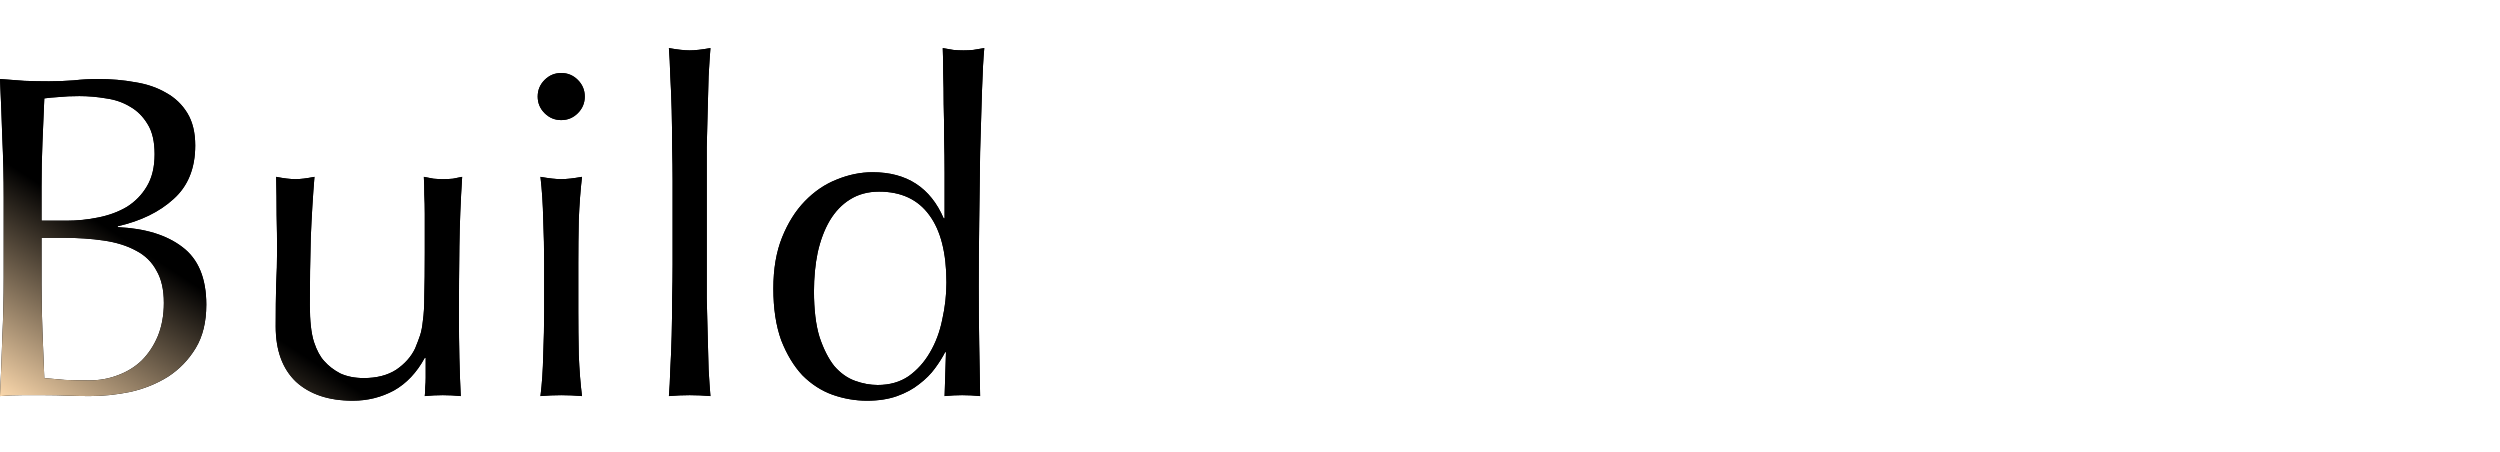 <svg width="520" height="94" viewBox="0 0 520 94" fill="none" xmlns="http://www.w3.org/2000/svg">
	<path fill-rule="evenodd" clip-rule="evenodd" d="M139.901 37.648C139.901 35.472 139.869 33.104 139.805 30.544C139.805 27.984 139.773 25.456 139.709 22.96C139.645 20.464 139.549 18.096 139.421 15.856C139.357 13.552 139.261 11.6 139.133 10C140.925 10.32 142.365 10.48 143.453 10.48C144.541 10.48 145.981 10.32 147.773 10C147.645 11.6 147.517 13.552 147.389 15.856C147.325 18.096 147.261 20.464 147.197 22.96C147.133 25.456 147.069 27.984 147.005 30.544V37.648V55.024V62.128C147.069 64.688 147.133 67.216 147.197 69.712C147.261 72.208 147.325 74.576 147.389 76.816C147.517 79.056 147.645 80.912 147.773 82.384C146.301 82.256 144.861 82.192 143.453 82.192C142.045 82.192 140.605 82.256 139.133 82.384C139.261 80.912 139.357 79.056 139.421 76.816C139.549 74.576 139.645 72.208 139.709 69.712C139.773 67.216 139.805 64.688 139.805 62.128C139.869 59.568 139.901 57.2 139.901 55.024V37.648ZM169.307 60.592C169.307 64.432 169.691 67.6 170.459 70.096C171.291 72.592 172.315 74.608 173.531 76.144C174.811 77.616 176.251 78.64 177.851 79.216C179.451 79.792 181.019 80.08 182.555 80.08C185.051 80.08 187.195 79.472 188.987 78.256C190.779 76.976 192.251 75.344 193.403 73.36C194.619 71.312 195.483 69.008 195.995 66.448C196.571 63.888 196.859 61.328 196.859 58.768C196.859 52.624 195.675 47.952 193.307 44.752C190.939 41.488 187.451 39.856 182.843 39.856C180.539 39.856 178.523 40.4 176.795 41.488C175.131 42.512 173.723 43.984 172.571 45.904C171.483 47.76 170.651 49.968 170.075 52.528C169.563 55.024 169.307 57.712 169.307 60.592ZM196.571 73.264C196.059 74.288 195.355 75.408 194.459 76.624C193.627 77.776 192.539 78.864 191.195 79.888C189.915 80.912 188.379 81.744 186.587 82.384C184.795 83.024 182.715 83.344 180.347 83.344C177.915 83.344 175.515 82.928 173.147 82.096C170.843 81.264 168.763 79.92 166.907 78.064C165.115 76.144 163.643 73.712 162.491 70.768C161.403 67.76 160.859 64.176 160.859 60.016C160.859 55.92 161.467 52.368 162.683 49.36C163.899 46.352 165.467 43.856 167.387 41.872C169.371 39.824 171.579 38.32 174.011 37.36C176.507 36.336 179.003 35.824 181.499 35.824C188.603 35.824 193.531 39.024 196.283 45.424H196.475V36.016C196.475 33.584 196.443 31.152 196.379 28.72C196.379 26.224 196.347 23.856 196.283 21.616C196.283 19.376 196.251 17.264 196.187 15.28C196.187 13.296 196.155 11.536 196.091 10C196.859 10.128 197.595 10.256 198.299 10.384C199.003 10.448 199.707 10.48 200.411 10.48C201.115 10.48 201.787 10.448 202.427 10.384C203.131 10.256 203.899 10.128 204.731 10C204.539 12.048 204.379 15.024 204.251 18.928C204.123 22.768 203.995 27.024 203.867 31.696C203.803 36.368 203.739 41.168 203.675 46.096C203.611 51.024 203.579 55.536 203.579 59.632C203.579 64.048 203.611 68.016 203.675 71.536C203.739 75.056 203.803 78.672 203.867 82.384C202.587 82.256 201.339 82.192 200.123 82.192C198.971 82.192 197.755 82.256 196.475 82.384L196.763 73.264H196.571ZM113.28 16.625C112.32 17.585 111.84 18.737 111.84 20.081C111.84 21.425 112.32 22.577 113.28 23.537C114.24 24.497 115.392 24.977 116.736 24.977C118.08 24.977 119.232 24.497 120.192 23.537C121.152 22.577 121.632 21.425 121.632 20.081C121.632 18.737 121.152 17.585 120.192 16.625C119.232 15.665 118.08 15.185 116.736 15.185C115.392 15.185 114.24 15.665 113.28 16.625ZM112.992 45.713C113.12 48.849 113.184 51.857 113.184 54.737V64.721C113.184 67.601 113.12 70.641 112.992 73.841C112.928 76.977 112.736 79.825 112.416 82.385C113.888 82.257 115.328 82.193 116.736 82.193C118.144 82.193 119.584 82.257 121.056 82.385C120.736 79.825 120.512 76.977 120.384 73.841C120.32 70.641 120.288 67.601 120.288 64.721V54.737C120.288 51.857 120.32 48.849 120.384 45.713C120.512 42.513 120.736 39.537 121.056 36.785C119.264 37.105 117.824 37.265 116.736 37.265C115.648 37.265 114.208 37.105 112.416 36.785C112.736 39.537 112.928 42.513 112.992 45.713ZM57.344 67.888C57.344 64.496 57.376 61.616 57.44 59.248C57.568 56.816 57.632 54.416 57.632 52.048C57.632 49.808 57.6 47.376 57.536 44.752C57.536 42.128 57.504 39.472 57.44 36.784C59.04 37.104 60.384 37.264 61.472 37.264C62.496 37.264 63.808 37.104 65.408 36.784C65.088 40.624 64.832 44.848 64.64 49.456C64.512 54 64.448 58.672 64.448 63.472C64.448 66.8 64.736 69.36 65.312 71.152C65.888 72.88 66.592 74.192 67.424 75.088C68.32 76.112 69.44 76.976 70.784 77.68C72.192 78.32 73.824 78.64 75.68 78.64C78.368 78.64 80.608 78.064 82.4 76.912C84.192 75.696 85.504 74.224 86.336 72.496C86.784 71.408 87.136 70.48 87.392 69.712C87.648 68.944 87.84 67.92 87.968 66.64C88.16 65.36 88.256 63.632 88.256 61.456C88.32 59.28 88.352 56.304 88.352 52.528V44.464C88.352 43.056 88.32 41.712 88.256 40.432C88.256 39.152 88.224 37.936 88.16 36.784C88.864 36.912 89.536 37.04 90.176 37.168C90.816 37.232 91.488 37.264 92.192 37.264C92.896 37.264 93.568 37.232 94.208 37.168L96.128 36.784C95.808 41.776 95.616 46.608 95.552 51.28C95.488 55.888 95.456 60.784 95.456 65.968C95.456 68.848 95.488 71.664 95.552 74.416C95.616 77.168 95.712 79.824 95.84 82.384C94.56 82.256 93.312 82.192 92.096 82.192C90.88 82.192 89.632 82.256 88.352 82.384C88.416 81.808 88.448 81.2 88.448 80.56C88.512 79.92 88.544 79.248 88.544 78.544V74.416H88.352C86.688 77.488 84.544 79.76 81.92 81.232C79.296 82.64 76.448 83.344 73.376 83.344C68.384 83.344 64.448 82.032 61.568 79.408C58.752 76.72 57.344 72.88 57.344 67.888ZM8.832 68.945C8.704 65.745 8.64 62.513 8.64 59.249V49.457H12.96C16.16 49.457 19.04 49.649 21.6 50.033C24.224 50.417 26.464 51.121 28.32 52.145C30.176 53.105 31.584 54.481 32.544 56.273C33.568 58.001 34.08 60.241 34.08 62.993C34.08 65.553 33.664 67.857 32.832 69.905C32 71.889 30.88 73.585 29.472 74.993C28.064 76.337 26.4 77.361 24.48 78.065C22.624 78.769 20.672 79.121 18.624 79.121C16.896 79.121 15.2 79.089 13.536 79.025C11.872 78.897 10.432 78.769 9.216 78.641C9.088 75.377 8.96 72.145 8.832 68.945ZM20.448 45.233C18.272 45.681 16.064 45.905 13.824 45.905H8.64V38.705C8.64 35.633 8.704 32.593 8.832 29.585C8.96 26.577 9.088 23.537 9.216 20.465C10.112 20.337 11.136 20.241 12.288 20.177C13.44 20.049 14.848 19.985 16.512 19.985C18.368 19.985 20.224 20.145 22.08 20.465C23.936 20.721 25.6 21.297 27.072 22.193C28.544 23.025 29.76 24.241 30.72 25.841C31.68 27.377 32.16 29.457 32.16 32.081C32.16 34.769 31.616 37.009 30.528 38.801C29.504 40.529 28.128 41.937 26.4 43.025C24.672 44.049 22.688 44.785 20.448 45.233ZM0.48 28.721C0.672 32.817 0.768 36.977 0.768 41.201V57.713C0.768 61.937 0.672 66.097 0.48 70.193C0.352 74.225 0.192 78.289 0 82.385C1.536 82.257 3.072 82.193 4.608 82.193H9.312C10.848 82.193 12.384 82.225 13.92 82.289C15.52 82.353 17.088 82.385 18.624 82.385C21.44 82.385 24.256 82.097 27.072 81.521C29.952 80.881 32.576 79.825 34.944 78.353C37.312 76.817 39.232 74.833 40.704 72.401C42.176 69.969 42.912 66.961 42.912 63.377C42.912 57.873 41.248 53.873 37.92 51.377C34.656 48.881 30.176 47.505 24.48 47.249V47.057C29.28 45.969 33.152 44.081 36.096 41.393C39.104 38.705 40.608 34.993 40.608 30.257C40.608 27.569 40.064 25.329 38.976 23.537C37.888 21.745 36.416 20.337 34.56 19.313C32.704 18.225 30.56 17.489 28.128 17.105C25.696 16.657 23.104 16.433 20.352 16.433C18.688 16.433 16.992 16.529 15.264 16.721C13.536 16.849 11.84 16.913 10.176 16.913C8.512 16.913 6.816 16.881 5.088 16.817C3.36 16.689 1.664 16.561 0 16.433C0.192 20.529 0.352 24.625 0.48 28.721Z" fill="black"/>
	<path fill-rule="evenodd" clip-rule="evenodd" d="M139.901 37.648C139.901 35.472 139.869 33.104 139.805 30.544C139.805 27.984 139.773 25.456 139.709 22.96C139.645 20.464 139.549 18.096 139.421 15.856C139.357 13.552 139.261 11.6 139.133 10C140.925 10.32 142.365 10.48 143.453 10.48C144.541 10.48 145.981 10.32 147.773 10C147.645 11.6 147.517 13.552 147.389 15.856C147.325 18.096 147.261 20.464 147.197 22.96C147.133 25.456 147.069 27.984 147.005 30.544V37.648V55.024V62.128C147.069 64.688 147.133 67.216 147.197 69.712C147.261 72.208 147.325 74.576 147.389 76.816C147.517 79.056 147.645 80.912 147.773 82.384C146.301 82.256 144.861 82.192 143.453 82.192C142.045 82.192 140.605 82.256 139.133 82.384C139.261 80.912 139.357 79.056 139.421 76.816C139.549 74.576 139.645 72.208 139.709 69.712C139.773 67.216 139.805 64.688 139.805 62.128C139.869 59.568 139.901 57.2 139.901 55.024V37.648ZM169.307 60.592C169.307 64.432 169.691 67.6 170.459 70.096C171.291 72.592 172.315 74.608 173.531 76.144C174.811 77.616 176.251 78.64 177.851 79.216C179.451 79.792 181.019 80.08 182.555 80.08C185.051 80.08 187.195 79.472 188.987 78.256C190.779 76.976 192.251 75.344 193.403 73.36C194.619 71.312 195.483 69.008 195.995 66.448C196.571 63.888 196.859 61.328 196.859 58.768C196.859 52.624 195.675 47.952 193.307 44.752C190.939 41.488 187.451 39.856 182.843 39.856C180.539 39.856 178.523 40.4 176.795 41.488C175.131 42.512 173.723 43.984 172.571 45.904C171.483 47.76 170.651 49.968 170.075 52.528C169.563 55.024 169.307 57.712 169.307 60.592ZM196.571 73.264C196.059 74.288 195.355 75.408 194.459 76.624C193.627 77.776 192.539 78.864 191.195 79.888C189.915 80.912 188.379 81.744 186.587 82.384C184.795 83.024 182.715 83.344 180.347 83.344C177.915 83.344 175.515 82.928 173.147 82.096C170.843 81.264 168.763 79.92 166.907 78.064C165.115 76.144 163.643 73.712 162.491 70.768C161.403 67.76 160.859 64.176 160.859 60.016C160.859 55.92 161.467 52.368 162.683 49.36C163.899 46.352 165.467 43.856 167.387 41.872C169.371 39.824 171.579 38.32 174.011 37.36C176.507 36.336 179.003 35.824 181.499 35.824C188.603 35.824 193.531 39.024 196.283 45.424H196.475V36.016C196.475 33.584 196.443 31.152 196.379 28.72C196.379 26.224 196.347 23.856 196.283 21.616C196.283 19.376 196.251 17.264 196.187 15.28C196.187 13.296 196.155 11.536 196.091 10C196.859 10.128 197.595 10.256 198.299 10.384C199.003 10.448 199.707 10.48 200.411 10.48C201.115 10.48 201.787 10.448 202.427 10.384C203.131 10.256 203.899 10.128 204.731 10C204.539 12.048 204.379 15.024 204.251 18.928C204.123 22.768 203.995 27.024 203.867 31.696C203.803 36.368 203.739 41.168 203.675 46.096C203.611 51.024 203.579 55.536 203.579 59.632C203.579 64.048 203.611 68.016 203.675 71.536C203.739 75.056 203.803 78.672 203.867 82.384C202.587 82.256 201.339 82.192 200.123 82.192C198.971 82.192 197.755 82.256 196.475 82.384L196.763 73.264H196.571ZM113.28 16.625C112.32 17.585 111.84 18.737 111.84 20.081C111.84 21.425 112.32 22.577 113.28 23.537C114.24 24.497 115.392 24.977 116.736 24.977C118.08 24.977 119.232 24.497 120.192 23.537C121.152 22.577 121.632 21.425 121.632 20.081C121.632 18.737 121.152 17.585 120.192 16.625C119.232 15.665 118.08 15.185 116.736 15.185C115.392 15.185 114.24 15.665 113.28 16.625ZM112.992 45.713C113.12 48.849 113.184 51.857 113.184 54.737V64.721C113.184 67.601 113.12 70.641 112.992 73.841C112.928 76.977 112.736 79.825 112.416 82.385C113.888 82.257 115.328 82.193 116.736 82.193C118.144 82.193 119.584 82.257 121.056 82.385C120.736 79.825 120.512 76.977 120.384 73.841C120.32 70.641 120.288 67.601 120.288 64.721V54.737C120.288 51.857 120.32 48.849 120.384 45.713C120.512 42.513 120.736 39.537 121.056 36.785C119.264 37.105 117.824 37.265 116.736 37.265C115.648 37.265 114.208 37.105 112.416 36.785C112.736 39.537 112.928 42.513 112.992 45.713ZM57.344 67.888C57.344 64.496 57.376 61.616 57.44 59.248C57.568 56.816 57.632 54.416 57.632 52.048C57.632 49.808 57.6 47.376 57.536 44.752C57.536 42.128 57.504 39.472 57.44 36.784C59.04 37.104 60.384 37.264 61.472 37.264C62.496 37.264 63.808 37.104 65.408 36.784C65.088 40.624 64.832 44.848 64.64 49.456C64.512 54 64.448 58.672 64.448 63.472C64.448 66.8 64.736 69.36 65.312 71.152C65.888 72.88 66.592 74.192 67.424 75.088C68.32 76.112 69.44 76.976 70.784 77.68C72.192 78.32 73.824 78.64 75.68 78.64C78.368 78.64 80.608 78.064 82.4 76.912C84.192 75.696 85.504 74.224 86.336 72.496C86.784 71.408 87.136 70.48 87.392 69.712C87.648 68.944 87.84 67.92 87.968 66.64C88.16 65.36 88.256 63.632 88.256 61.456C88.32 59.28 88.352 56.304 88.352 52.528V44.464C88.352 43.056 88.32 41.712 88.256 40.432C88.256 39.152 88.224 37.936 88.16 36.784C88.864 36.912 89.536 37.04 90.176 37.168C90.816 37.232 91.488 37.264 92.192 37.264C92.896 37.264 93.568 37.232 94.208 37.168L96.128 36.784C95.808 41.776 95.616 46.608 95.552 51.28C95.488 55.888 95.456 60.784 95.456 65.968C95.456 68.848 95.488 71.664 95.552 74.416C95.616 77.168 95.712 79.824 95.84 82.384C94.56 82.256 93.312 82.192 92.096 82.192C90.88 82.192 89.632 82.256 88.352 82.384C88.416 81.808 88.448 81.2 88.448 80.56C88.512 79.92 88.544 79.248 88.544 78.544V74.416H88.352C86.688 77.488 84.544 79.76 81.92 81.232C79.296 82.64 76.448 83.344 73.376 83.344C68.384 83.344 64.448 82.032 61.568 79.408C58.752 76.72 57.344 72.88 57.344 67.888ZM8.832 68.945C8.704 65.745 8.64 62.513 8.64 59.249V49.457H12.96C16.16 49.457 19.04 49.649 21.6 50.033C24.224 50.417 26.464 51.121 28.32 52.145C30.176 53.105 31.584 54.481 32.544 56.273C33.568 58.001 34.08 60.241 34.08 62.993C34.08 65.553 33.664 67.857 32.832 69.905C32 71.889 30.88 73.585 29.472 74.993C28.064 76.337 26.4 77.361 24.48 78.065C22.624 78.769 20.672 79.121 18.624 79.121C16.896 79.121 15.2 79.089 13.536 79.025C11.872 78.897 10.432 78.769 9.216 78.641C9.088 75.377 8.96 72.145 8.832 68.945ZM20.448 45.233C18.272 45.681 16.064 45.905 13.824 45.905H8.64V38.705C8.64 35.633 8.704 32.593 8.832 29.585C8.96 26.577 9.088 23.537 9.216 20.465C10.112 20.337 11.136 20.241 12.288 20.177C13.44 20.049 14.848 19.985 16.512 19.985C18.368 19.985 20.224 20.145 22.08 20.465C23.936 20.721 25.6 21.297 27.072 22.193C28.544 23.025 29.76 24.241 30.72 25.841C31.68 27.377 32.16 29.457 32.16 32.081C32.16 34.769 31.616 37.009 30.528 38.801C29.504 40.529 28.128 41.937 26.4 43.025C24.672 44.049 22.688 44.785 20.448 45.233ZM0.48 28.721C0.672 32.817 0.768 36.977 0.768 41.201V57.713C0.768 61.937 0.672 66.097 0.48 70.193C0.352 74.225 0.192 78.289 0 82.385C1.536 82.257 3.072 82.193 4.608 82.193H9.312C10.848 82.193 12.384 82.225 13.92 82.289C15.52 82.353 17.088 82.385 18.624 82.385C21.44 82.385 24.256 82.097 27.072 81.521C29.952 80.881 32.576 79.825 34.944 78.353C37.312 76.817 39.232 74.833 40.704 72.401C42.176 69.969 42.912 66.961 42.912 63.377C42.912 57.873 41.248 53.873 37.92 51.377C34.656 48.881 30.176 47.505 24.48 47.249V47.057C29.28 45.969 33.152 44.081 36.096 41.393C39.104 38.705 40.608 34.993 40.608 30.257C40.608 27.569 40.064 25.329 38.976 23.537C37.888 21.745 36.416 20.337 34.56 19.313C32.704 18.225 30.56 17.489 28.128 17.105C25.696 16.657 23.104 16.433 20.352 16.433C18.688 16.433 16.992 16.529 15.264 16.721C13.536 16.849 11.84 16.913 10.176 16.913C8.512 16.913 6.816 16.881 5.088 16.817C3.36 16.689 1.664 16.561 0 16.433C0.192 20.529 0.352 24.625 0.48 28.721Z" fill="url(#paint0_linear_1959_12692)"/>
	<defs>
	<linearGradient id="paint0_linear_1959_12692" x1="20.092" y1="45.956" x2="-2.534" y2="80.84" gradientUnits="userSpaceOnUse">
	<stop/>
	<stop offset="1" stop-color="#FBD8AC"/>
	</linearGradient>
	</defs>
	</svg>
	